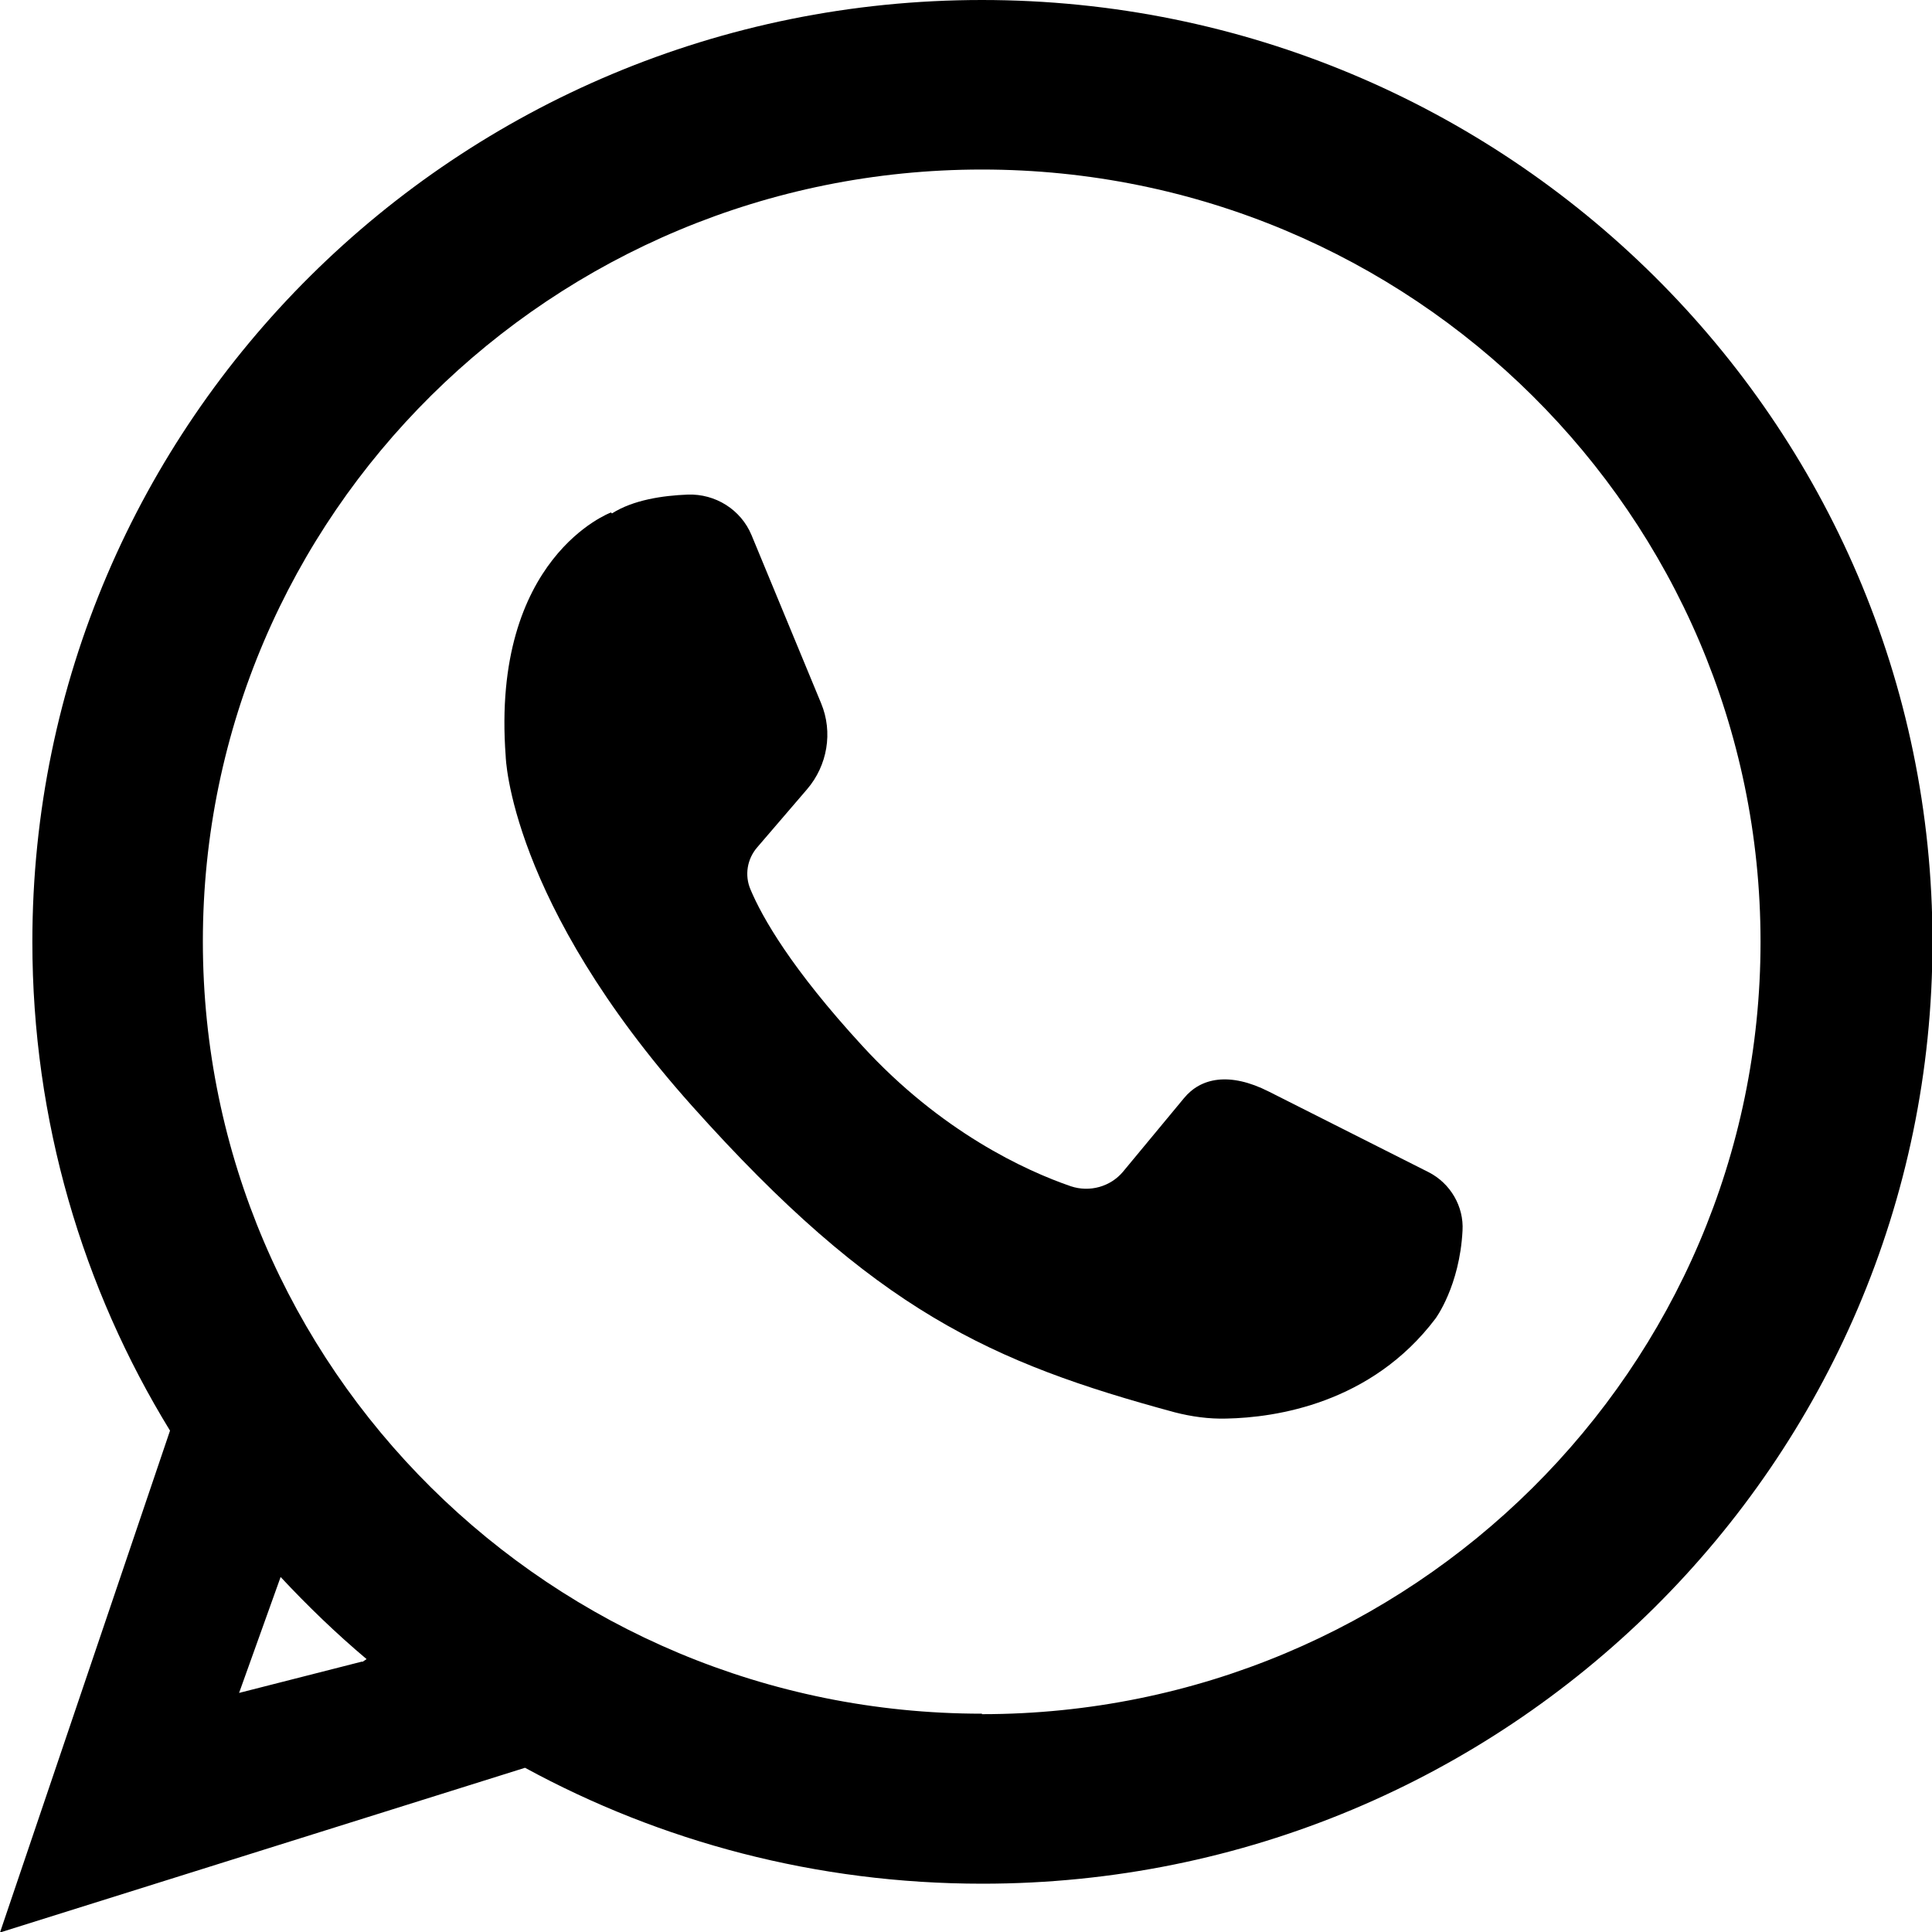 <?xml version="1.0" encoding="UTF-8"?>
<svg id="Capa_2" xmlns="http://www.w3.org/2000/svg" viewBox="0 0 40 40">
  <g id="Capa_1-2" data-name="Capa_1">
    <g>
      <path d="M20.33,0C9.47,0,.67,8.73.67,19.5c0,3.7,1.04,7.17,2.85,10.12l-3.52,10.39,10.87-3.41c2.81,1.53,6.03,2.4,9.47,2.4,10.86,0,19.67-8.73,19.67-19.5S31.19,0,20.33,0ZM7.5,34.4l-2.55.65.86-2.4c.56.6,1.15,1.17,1.78,1.7l-.09.06ZM20.33,35.48c-8.91,0-16.13-7.16-16.13-15.99S11.43,3.51,20.33,3.51s16.12,7.16,16.12,15.99-7.22,15.99-16.12,15.99Z"/>
      <path d="M12.65,10.61s-2.49.92-2.18,5.05c0,0,.07,3,3.86,7.24s6.19,5.31,9.99,6.34c.35.09.71.14,1.07.13,1.02-.02,3-.31,4.33-2.07,0,0,.5-.67.56-1.82.03-.5-.25-.98-.7-1.21l-3.31-1.67c-.81-.41-1.41-.29-1.76.14l-1.26,1.52c-.26.31-.69.43-1.08.3-.93-.32-2.68-1.12-4.32-2.91-1.47-1.6-2.07-2.66-2.31-3.23-.13-.3-.07-.64.14-.88l1.03-1.2c.42-.49.54-1.18.29-1.78l-1.44-3.48c-.22-.53-.75-.86-1.32-.84-.52.02-1.13.11-1.57.39Z"/>
    </g>
  </g>
</svg>